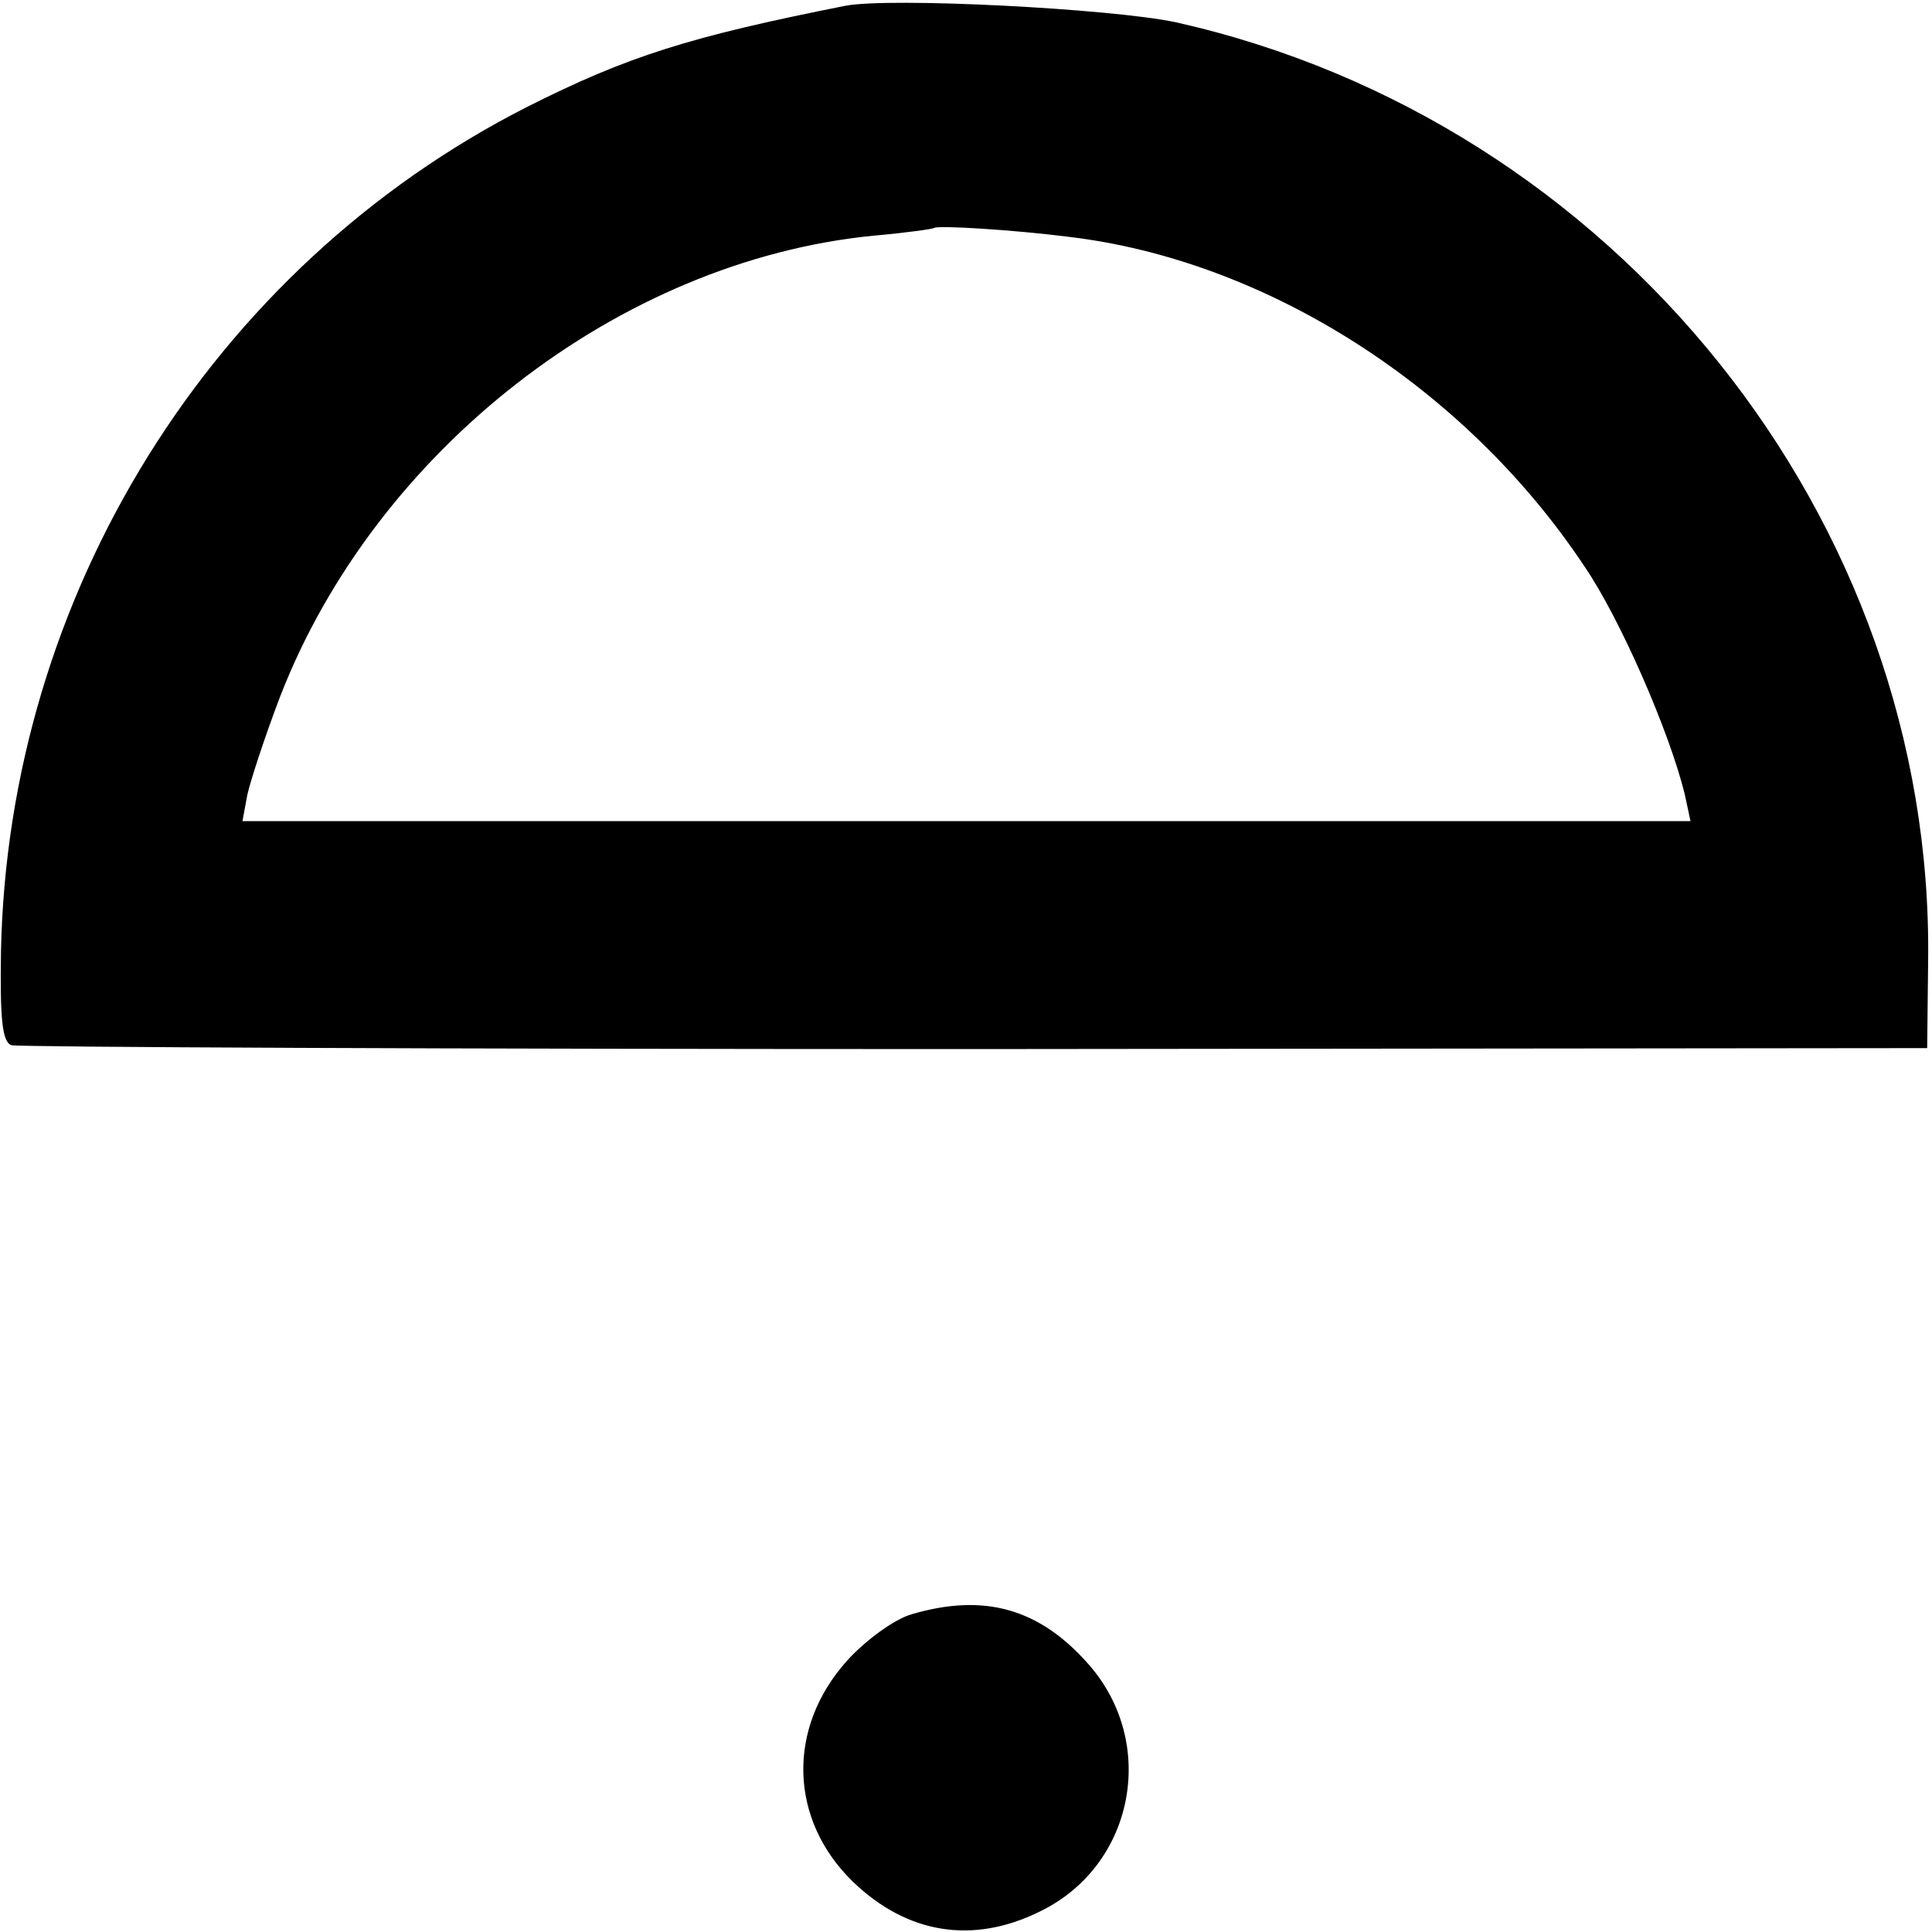 <?xml version="1.0" standalone="no"?>
<!DOCTYPE svg PUBLIC "-//W3C//DTD SVG 20010904//EN"
 "http://www.w3.org/TR/2001/REC-SVG-20010904/DTD/svg10.dtd">
<svg version="1.0" xmlns="http://www.w3.org/2000/svg"
 width="200pt" height="200pt" viewBox="0 0 200 200"
 preserveAspectRatio="xMidYMid meet">
<g transform="translate(0,200) scale(0.1,-0.1)"
fill="#000000" stroke="none">
<path d="M875 1994 c-161 -32 -225 -52 -330 -105 -326 -166 -537 -505 -544
-875 -1 -67 1 -93 11 -96 7 -2 456 -4 998 -4 l985 1 1 90 c6 458 -324 870
-779 972 -66 14 -295 26 -342 17z m230 -239 c206 -24 412 -156 535 -341 37
-54 88 -171 104 -236 l6 -28 -749 0 -750 0 5 27 c3 14 18 60 34 102 99 255
351 451 614 477 34 3 62 7 63 8 3 3 83 -2 138 -9z"/>
<path d="M944 329 c-18 -5 -48 -27 -67 -48 -63 -70 -60 -165 6 -229 56 -54
124 -65 193 -31 98 47 123 174 51 256 -51 58 -108 74 -183 52z"/>
</g>
</svg>
